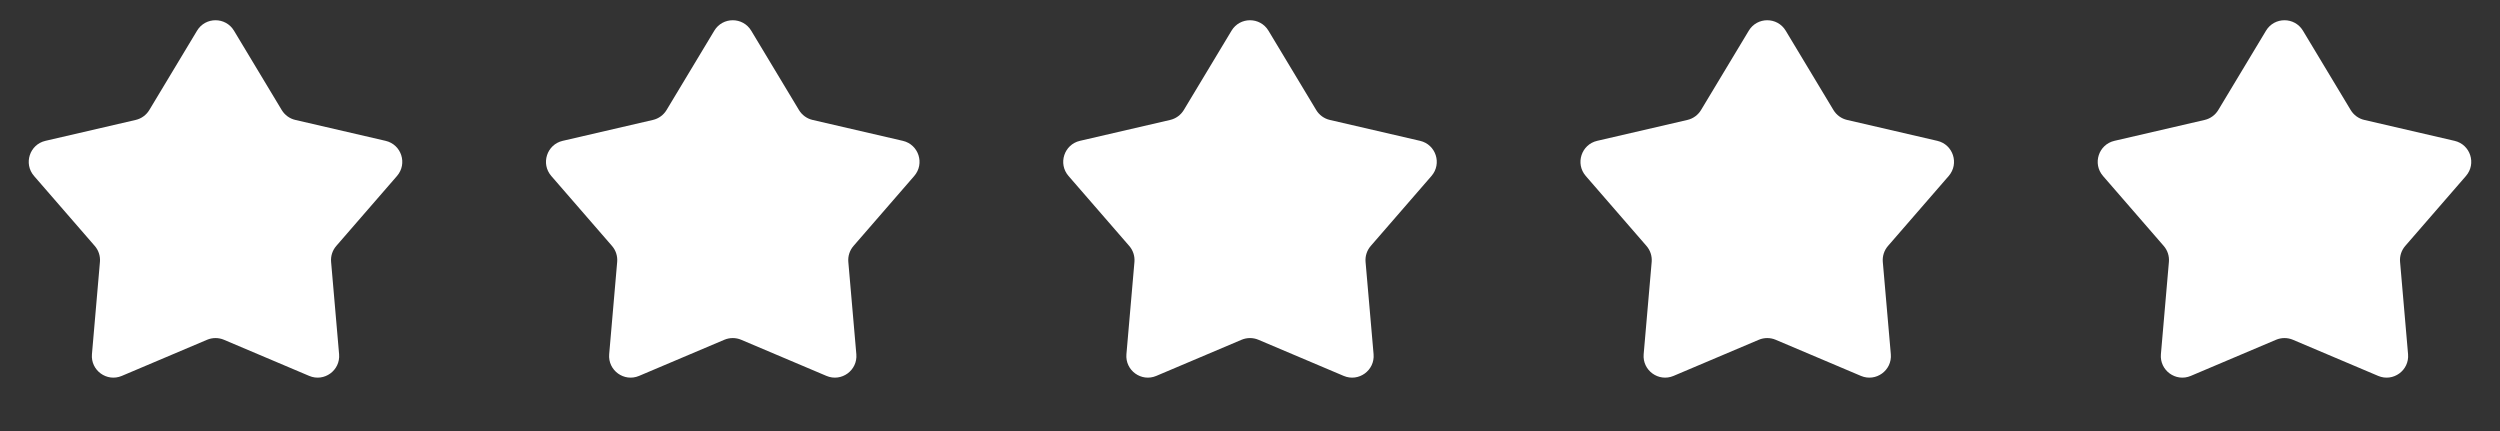 <svg width="116" height="20" viewBox="0 0 116 20" fill="none" xmlns="http://www.w3.org/2000/svg">
<rect x="0" y="0" width="116" height="20" fill="#333333" stroke="none"/>
<path d="M9.143 1.424C9.532 0.778 10.468 0.778 10.857 1.424L13.073 5.107C13.213 5.339 13.441 5.504 13.704 5.565L17.892 6.535C18.626 6.705 18.915 7.595 18.421 8.165L15.604 11.411C15.426 11.615 15.339 11.883 15.363 12.153L15.734 16.435C15.799 17.186 15.042 17.736 14.348 17.442L10.39 15.765C10.141 15.66 9.859 15.66 9.61 15.765L5.652 17.442C4.958 17.736 4.201 17.186 4.266 16.435L4.637 12.153C4.661 11.883 4.574 11.615 4.396 11.411L1.579 8.165C1.085 7.595 1.374 6.705 2.108 6.535L6.296 5.565C6.559 5.504 6.787 5.339 6.927 5.107L9.143 1.424Z" fill="white"/>
<path d="M33.143 1.424C33.532 0.778 34.468 0.778 34.857 1.424L37.073 5.107C37.213 5.339 37.441 5.504 37.704 5.565L41.892 6.535C42.626 6.705 42.915 7.595 42.421 8.165L39.604 11.411C39.426 11.615 39.339 11.883 39.362 12.153L39.734 16.435C39.799 17.186 39.042 17.736 38.348 17.442L34.39 15.765C34.141 15.66 33.859 15.66 33.61 15.765L29.652 17.442C28.958 17.736 28.201 17.186 28.266 16.435L28.637 12.153C28.661 11.883 28.574 11.615 28.396 11.411L25.579 8.165C25.085 7.595 25.374 6.705 26.108 6.535L30.296 5.565C30.559 5.504 30.787 5.339 30.927 5.107L33.143 1.424Z" fill="white"/>
<path d="M57.143 1.424C57.532 0.778 58.468 0.778 58.857 1.424L61.073 5.107C61.213 5.339 61.441 5.504 61.704 5.565L65.892 6.535C66.626 6.705 66.915 7.595 66.421 8.165L63.604 11.411C63.426 11.615 63.339 11.883 63.362 12.153L63.734 16.435C63.799 17.186 63.042 17.736 62.348 17.442L58.39 15.765C58.141 15.66 57.859 15.66 57.61 15.765L53.652 17.442C52.958 17.736 52.201 17.186 52.266 16.435L52.638 12.153C52.661 11.883 52.574 11.615 52.396 11.411L49.579 8.165C49.085 7.595 49.374 6.705 50.108 6.535L54.296 5.565C54.559 5.504 54.787 5.339 54.927 5.107L57.143 1.424Z" fill="white"/>
<path d="M81.143 1.424C81.532 0.778 82.468 0.778 82.857 1.424L85.073 5.107C85.213 5.339 85.441 5.504 85.704 5.565L89.892 6.535C90.626 6.705 90.915 7.595 90.421 8.165L87.604 11.411C87.426 11.615 87.339 11.883 87.362 12.153L87.734 16.435C87.799 17.186 87.042 17.736 86.348 17.442L82.39 15.765C82.141 15.66 81.859 15.66 81.61 15.765L77.652 17.442C76.958 17.736 76.201 17.186 76.266 16.435L76.638 12.153C76.661 11.883 76.574 11.615 76.396 11.411L73.579 8.165C73.085 7.595 73.374 6.705 74.108 6.535L78.296 5.565C78.559 5.504 78.787 5.339 78.927 5.107L81.143 1.424Z" fill="white"/>
<path d="M105.143 1.424C105.532 0.778 106.468 0.778 106.857 1.424L109.073 5.107C109.213 5.339 109.441 5.504 109.704 5.565L113.892 6.535C114.626 6.705 114.915 7.595 114.421 8.165L111.604 11.411C111.426 11.615 111.339 11.883 111.363 12.153L111.734 16.435C111.799 17.186 111.042 17.736 110.348 17.442L106.39 15.765C106.141 15.66 105.859 15.66 105.61 15.765L101.652 17.442C100.958 17.736 100.201 17.186 100.266 16.435L100.637 12.153C100.661 11.883 100.574 11.615 100.396 11.411L97.579 8.165C97.085 7.595 97.374 6.705 98.108 6.535L102.296 5.565C102.559 5.504 102.787 5.339 102.927 5.107L105.143 1.424Z" fill="white"/>
</svg>
